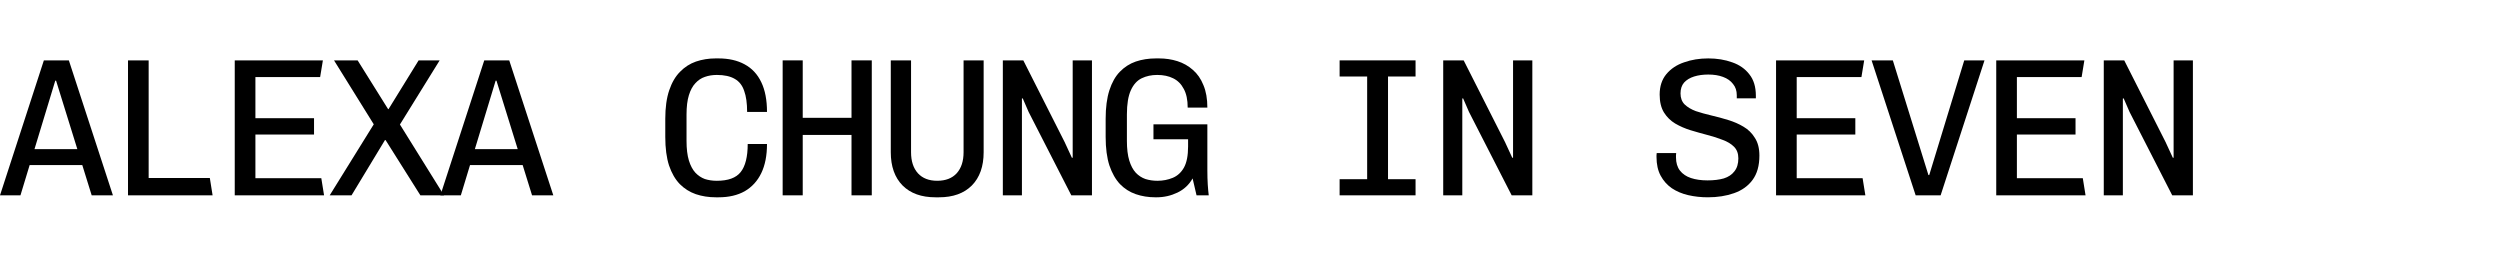 <svg xmlns="http://www.w3.org/2000/svg" fill="none" viewBox="0 0 214 23" height="23" width="214">
<path fill="black" d="M180.083 16.72V5.168H181.834L185.371 12.157L185.994 13.504H186.061V5.168H187.712V16.72H185.943L182.289 9.58L181.784 8.418L181.717 8.435V16.72H180.083Z"></path>
<path fill="black" d="M170.878 16.72V5.168L178.422 5.168L178.187 6.599L172.646 6.599V10.119H177.665V11.517H172.646V15.255L178.288 15.255L178.523 16.72H170.878Z"></path>
<path fill="black" d="M163.98 16.72L160.208 5.168H162.026L165.074 14.986H165.142L168.139 5.168L169.874 5.168L166.118 16.72H163.98Z"></path>
<path fill="black" d="M152.03 16.72V5.168L159.574 5.168L159.338 6.599L153.798 6.599V10.119H158.816V11.517H153.798V15.255L159.439 15.255L159.675 16.72H152.03Z"></path>
<path fill="black" d="M146.193 16.889C145.609 16.889 145.048 16.828 144.509 16.704C143.981 16.581 143.515 16.384 143.111 16.115C142.707 15.834 142.387 15.475 142.151 15.037C141.915 14.599 141.797 14.066 141.797 13.437C141.797 13.392 141.797 13.341 141.797 13.285C141.797 13.218 141.803 13.156 141.814 13.1H143.481C143.47 13.168 143.465 13.229 143.465 13.285C143.465 13.341 143.465 13.403 143.465 13.471C143.465 13.931 143.577 14.307 143.801 14.599C144.026 14.891 144.34 15.104 144.744 15.239C145.149 15.374 145.62 15.441 146.159 15.441C146.698 15.441 147.164 15.385 147.557 15.273C147.95 15.149 148.253 14.947 148.466 14.666C148.691 14.386 148.803 14.015 148.803 13.555C148.803 13.139 148.679 12.808 148.432 12.561C148.185 12.314 147.86 12.118 147.456 11.972C147.063 11.815 146.625 11.674 146.142 11.551C145.671 11.427 145.193 11.293 144.711 11.147C144.239 11.001 143.801 10.81 143.397 10.574C143.004 10.338 142.684 10.024 142.437 9.631C142.19 9.227 142.067 8.716 142.067 8.099C142.067 7.391 142.258 6.808 142.639 6.347C143.021 5.887 143.526 5.55 144.155 5.337C144.784 5.112 145.474 5 146.226 5C146.979 5 147.663 5.112 148.281 5.337C148.898 5.55 149.387 5.893 149.746 6.364C150.116 6.824 150.302 7.436 150.302 8.2V8.419L148.668 8.419V8.149C148.668 7.767 148.562 7.447 148.348 7.189C148.146 6.92 147.86 6.718 147.489 6.583C147.13 6.448 146.709 6.381 146.226 6.381C145.777 6.381 145.373 6.437 145.014 6.549C144.655 6.662 144.368 6.836 144.155 7.071C143.953 7.307 143.852 7.616 143.852 7.998C143.852 8.391 143.97 8.705 144.206 8.941C144.453 9.176 144.772 9.367 145.165 9.513C145.57 9.648 146.013 9.771 146.496 9.884C146.979 9.996 147.456 10.125 147.927 10.271C148.41 10.417 148.848 10.608 149.241 10.844C149.645 11.079 149.971 11.399 150.217 11.803C150.476 12.196 150.605 12.702 150.605 13.319C150.605 14.184 150.408 14.88 150.015 15.407C149.634 15.924 149.106 16.3 148.432 16.536C147.77 16.771 147.023 16.889 146.193 16.889Z"></path>
<path fill="black" d="M123.539 16.72V5.168H125.29L128.827 12.157L129.45 13.504H129.517V5.168H131.168V16.72H129.399L125.745 9.58L125.24 8.418L125.173 8.435V16.72H123.539Z"></path>
<path fill="black" d="M114.671 16.72V15.339H117.029V6.549H114.671V5.168L121.171 5.168V6.549H118.814V15.339L121.171 15.339V16.72H114.671Z"></path>
<path fill="black" d="M98.905 16.889C98.298 16.889 97.737 16.799 97.221 16.62C96.704 16.44 96.255 16.154 95.873 15.761C95.492 15.357 95.189 14.823 94.964 14.161C94.751 13.499 94.644 12.685 94.644 11.719V10.17C94.644 9.204 94.751 8.391 94.964 7.728C95.177 7.066 95.475 6.538 95.856 6.145C96.249 5.741 96.704 5.449 97.221 5.269C97.748 5.09 98.326 5 98.955 5H99.208C99.769 5 100.297 5.079 100.791 5.236C101.285 5.393 101.723 5.64 102.104 5.977C102.497 6.314 102.8 6.751 103.014 7.29C103.238 7.818 103.35 8.458 103.35 9.21L101.666 9.21C101.666 8.548 101.554 8.014 101.33 7.61C101.116 7.195 100.813 6.892 100.42 6.701C100.039 6.51 99.584 6.415 99.056 6.415C98.562 6.415 98.119 6.51 97.726 6.701C97.333 6.892 97.024 7.234 96.8 7.728C96.575 8.222 96.463 8.913 96.463 9.799V12.073C96.463 12.735 96.53 13.291 96.665 13.74C96.8 14.178 96.985 14.526 97.221 14.784C97.456 15.031 97.731 15.211 98.046 15.323C98.371 15.424 98.714 15.475 99.073 15.475C99.545 15.475 99.982 15.39 100.387 15.222C100.791 15.054 101.111 14.762 101.346 14.346C101.582 13.92 101.7 13.319 101.7 12.544V11.921H98.736V10.642L103.35 10.642V14.582C103.35 15.042 103.362 15.447 103.384 15.795C103.407 16.143 103.435 16.451 103.468 16.721H102.424L102.087 15.273C101.784 15.811 101.352 16.216 100.791 16.485C100.229 16.755 99.634 16.889 99.006 16.889H98.905Z"></path>
<path fill="black" d="M85.843 16.72V5.168H87.595L91.131 12.157L91.754 13.504H91.822V5.168H93.472V16.72H91.704L88.049 9.58L87.544 8.418L87.477 8.435V16.72H85.843Z"></path>
<path fill="black" d="M80.074 16.889C78.873 16.889 77.935 16.552 77.261 15.878C76.588 15.194 76.251 14.245 76.251 13.032V5.168H77.986V13.032C77.986 13.796 78.182 14.396 78.575 14.834C78.968 15.261 79.518 15.474 80.225 15.474C80.944 15.474 81.499 15.261 81.892 14.834C82.285 14.396 82.482 13.796 82.482 13.032V5.168H84.2V13.032C84.2 14.245 83.863 15.194 83.189 15.878C82.516 16.552 81.578 16.889 80.377 16.889H80.074Z"></path>
<path fill="black" d="M66.995 16.72V5.168H68.713V10.085H72.889V5.168H74.624V16.72H72.889V11.55H68.713V16.72H66.995Z"></path>
<path fill="black" d="M61.276 16.889C60.659 16.889 60.086 16.799 59.559 16.62C59.042 16.44 58.587 16.154 58.194 15.761C57.801 15.357 57.493 14.823 57.268 14.161C57.055 13.499 56.948 12.685 56.948 11.719V10.17C56.948 9.204 57.06 8.391 57.285 7.728C57.51 7.066 57.818 6.538 58.211 6.145C58.604 5.741 59.059 5.449 59.575 5.269C60.103 5.09 60.664 5 61.259 5H61.495C62.371 5 63.117 5.168 63.735 5.505C64.364 5.842 64.841 6.353 65.166 7.038C65.492 7.711 65.655 8.559 65.655 9.581L63.954 9.581C63.954 8.84 63.87 8.239 63.701 7.779C63.544 7.307 63.275 6.965 62.893 6.751C62.511 6.527 62 6.415 61.36 6.415C60.99 6.415 60.648 6.471 60.333 6.583C60.03 6.684 59.761 6.864 59.525 7.122C59.289 7.369 59.104 7.711 58.969 8.149C58.834 8.587 58.767 9.137 58.767 9.799V12.073C58.767 12.735 58.834 13.291 58.969 13.74C59.104 14.178 59.289 14.526 59.525 14.784C59.761 15.031 60.03 15.211 60.333 15.323C60.648 15.424 60.99 15.475 61.36 15.475C62.326 15.475 63.005 15.228 63.398 14.734C63.802 14.229 64.004 13.426 64.004 12.325L65.655 12.325C65.655 13.313 65.492 14.144 65.166 14.818C64.841 15.492 64.369 16.008 63.752 16.367C63.134 16.715 62.388 16.889 61.512 16.889H61.276Z"></path>
<path fill="black" d="M37.696 16.72L41.452 5.168H43.59L47.363 16.72H45.544L42.496 6.903H42.428L39.448 16.72H37.696ZM39.582 14.127V12.763H45.409V14.127L39.582 14.127Z"></path>
<path fill="black" d="M28.222 16.72L31.994 10.641L28.592 5.168H30.613L33.223 9.344H33.257L35.834 5.168L37.635 5.168L34.234 10.658L38.006 16.72H35.985L33.004 11.988H32.954L30.091 16.72H28.222Z"></path>
<path fill="black" d="M20.094 16.72L20.094 5.168L27.639 5.168L27.403 6.599L21.863 6.599V10.119H26.881V11.517H21.863V15.255L27.504 15.255L27.74 16.72H20.094Z"></path>
<path fill="black" d="M10.957 16.72L10.957 5.168H12.725L12.725 15.238L17.962 15.238L18.198 16.72H10.957Z"></path>
<path fill="black" d="M0 16.72L3.755 5.168H5.894L9.666 16.72H7.848L4.799 6.903H4.732L1.751 16.72H0ZM1.886 14.127V12.763H7.713L7.713 14.127L1.886 14.127Z"></path>
</svg>
